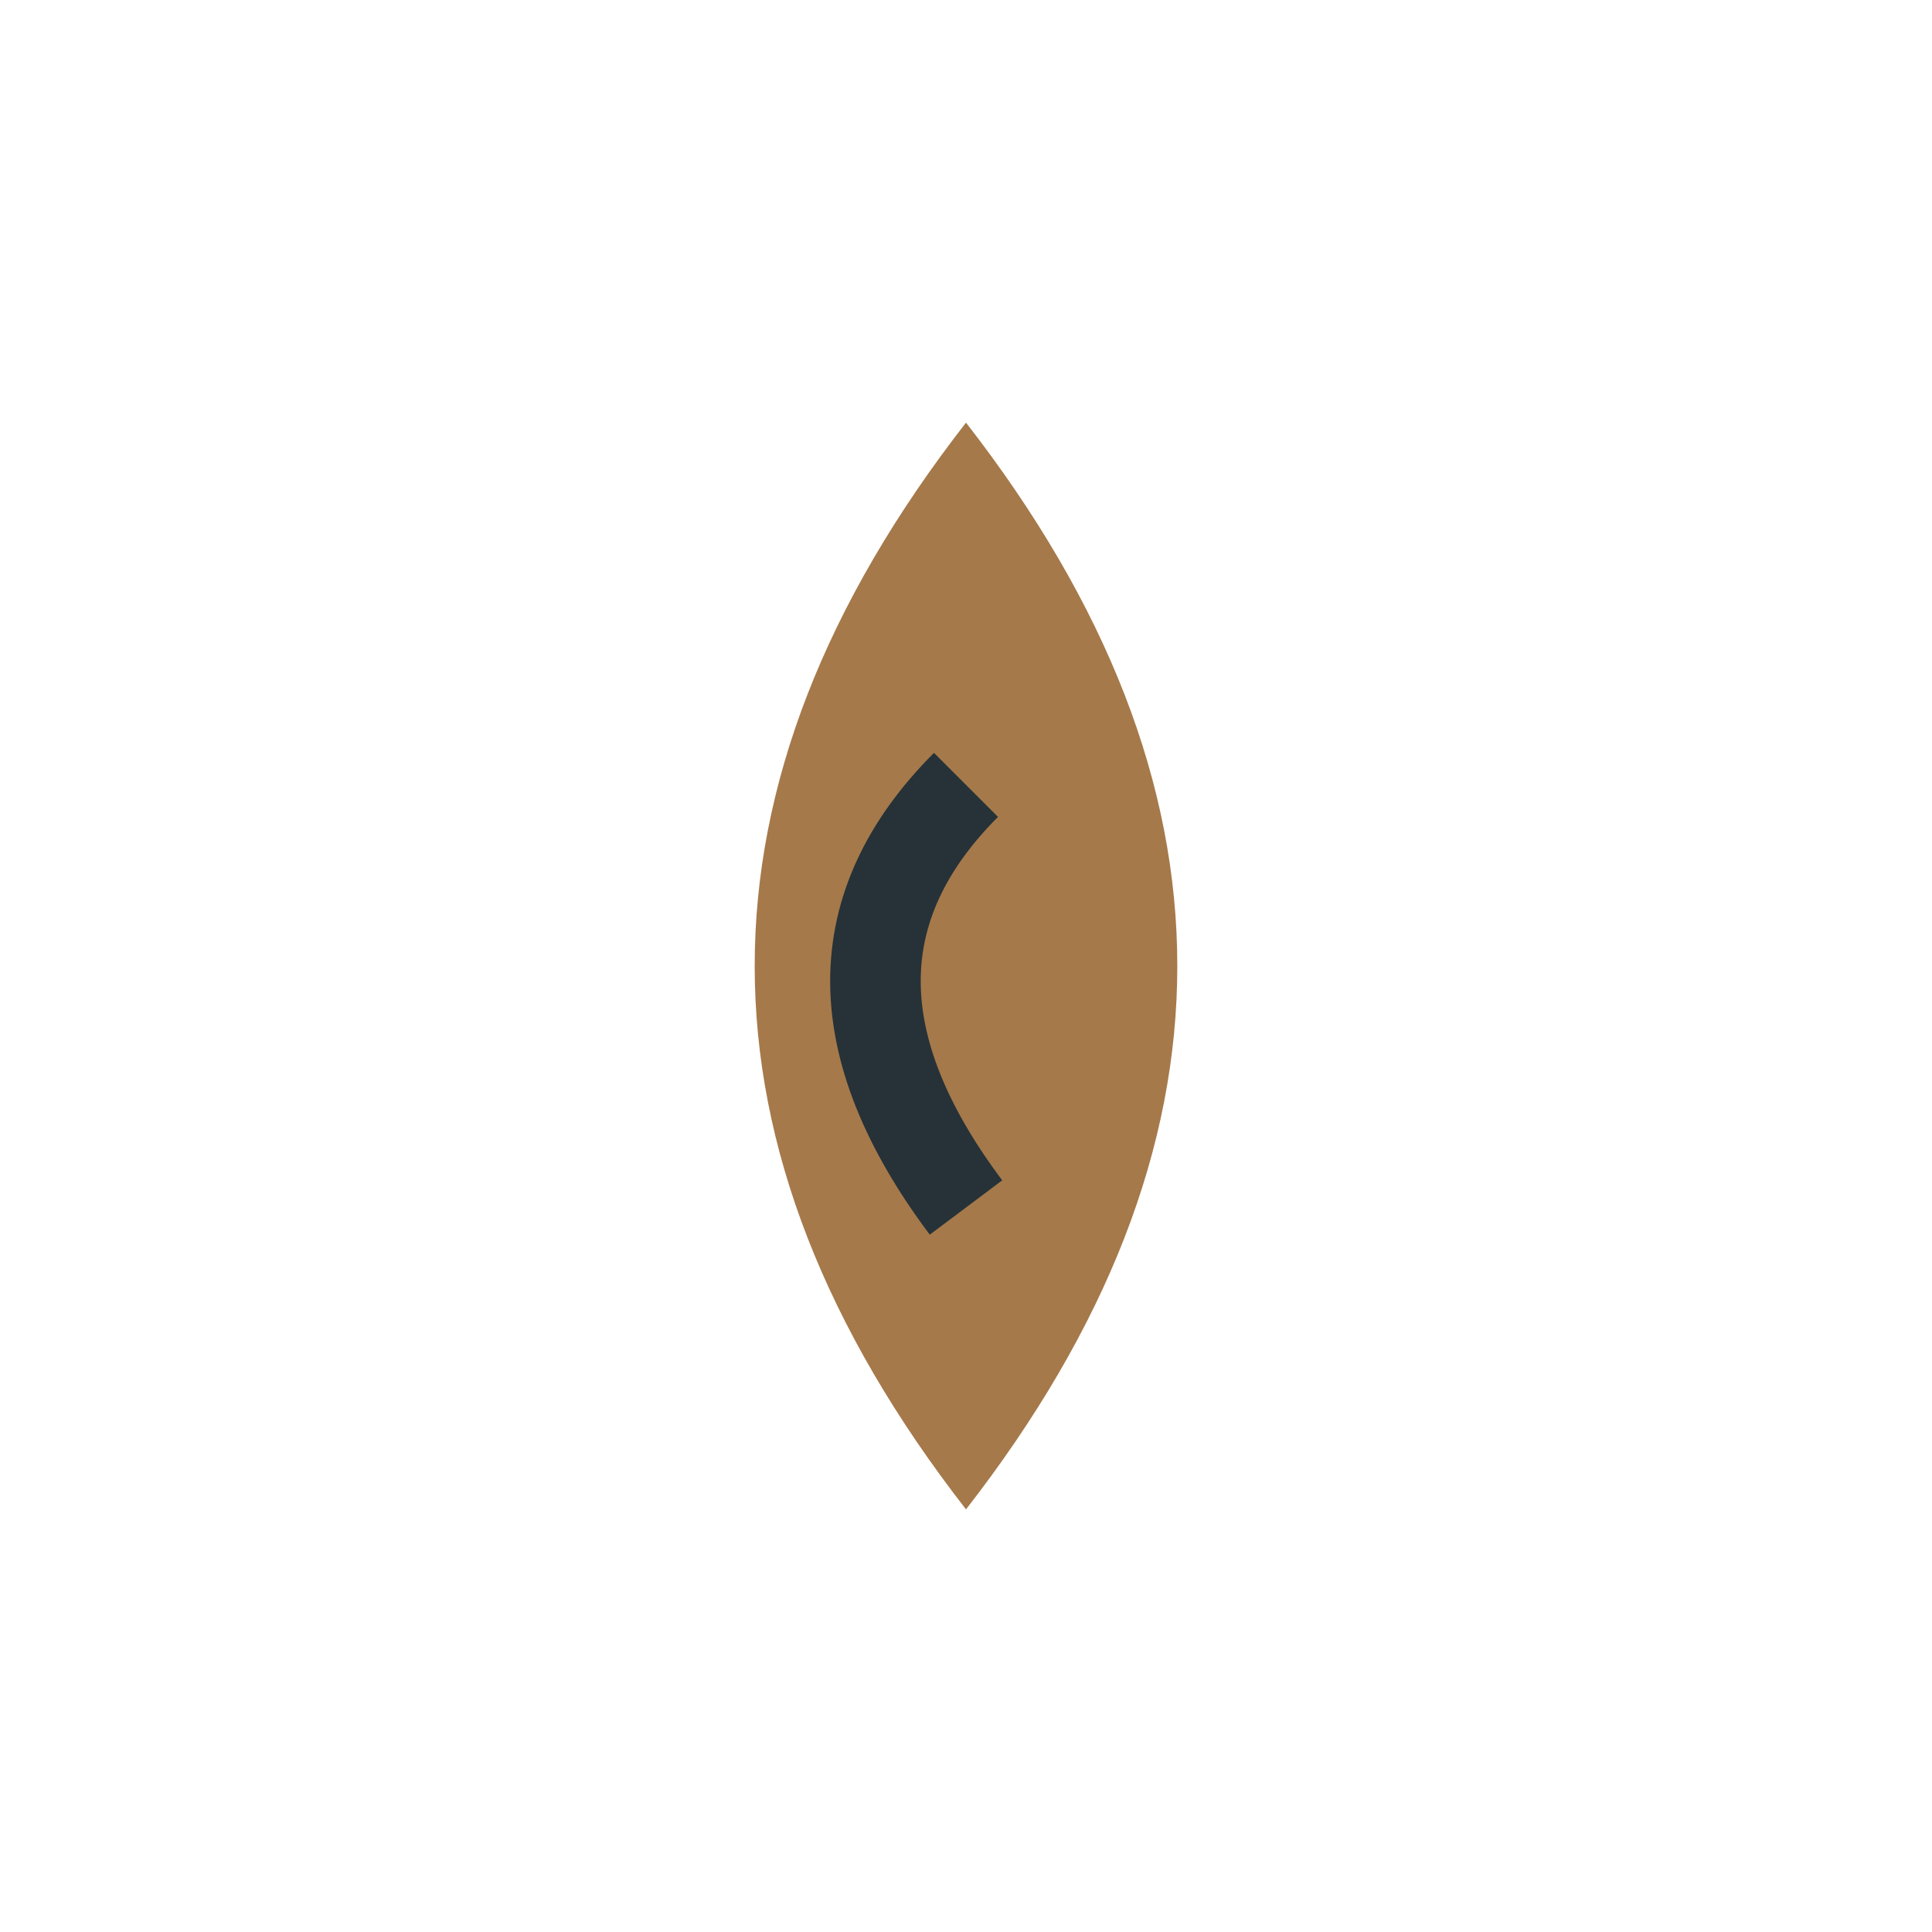 <?xml version="1.0" encoding="UTF-8"?>
<svg xmlns="http://www.w3.org/2000/svg" width="32" height="32" viewBox="0 0 32 32"><path d="M16 25 Q9 16 16 7 Q23 16 16 25z" fill="#A6794A"/><path d="M16 20 Q13 16 16 13" stroke="#263238" stroke-width="1.5" fill="none"/></svg>